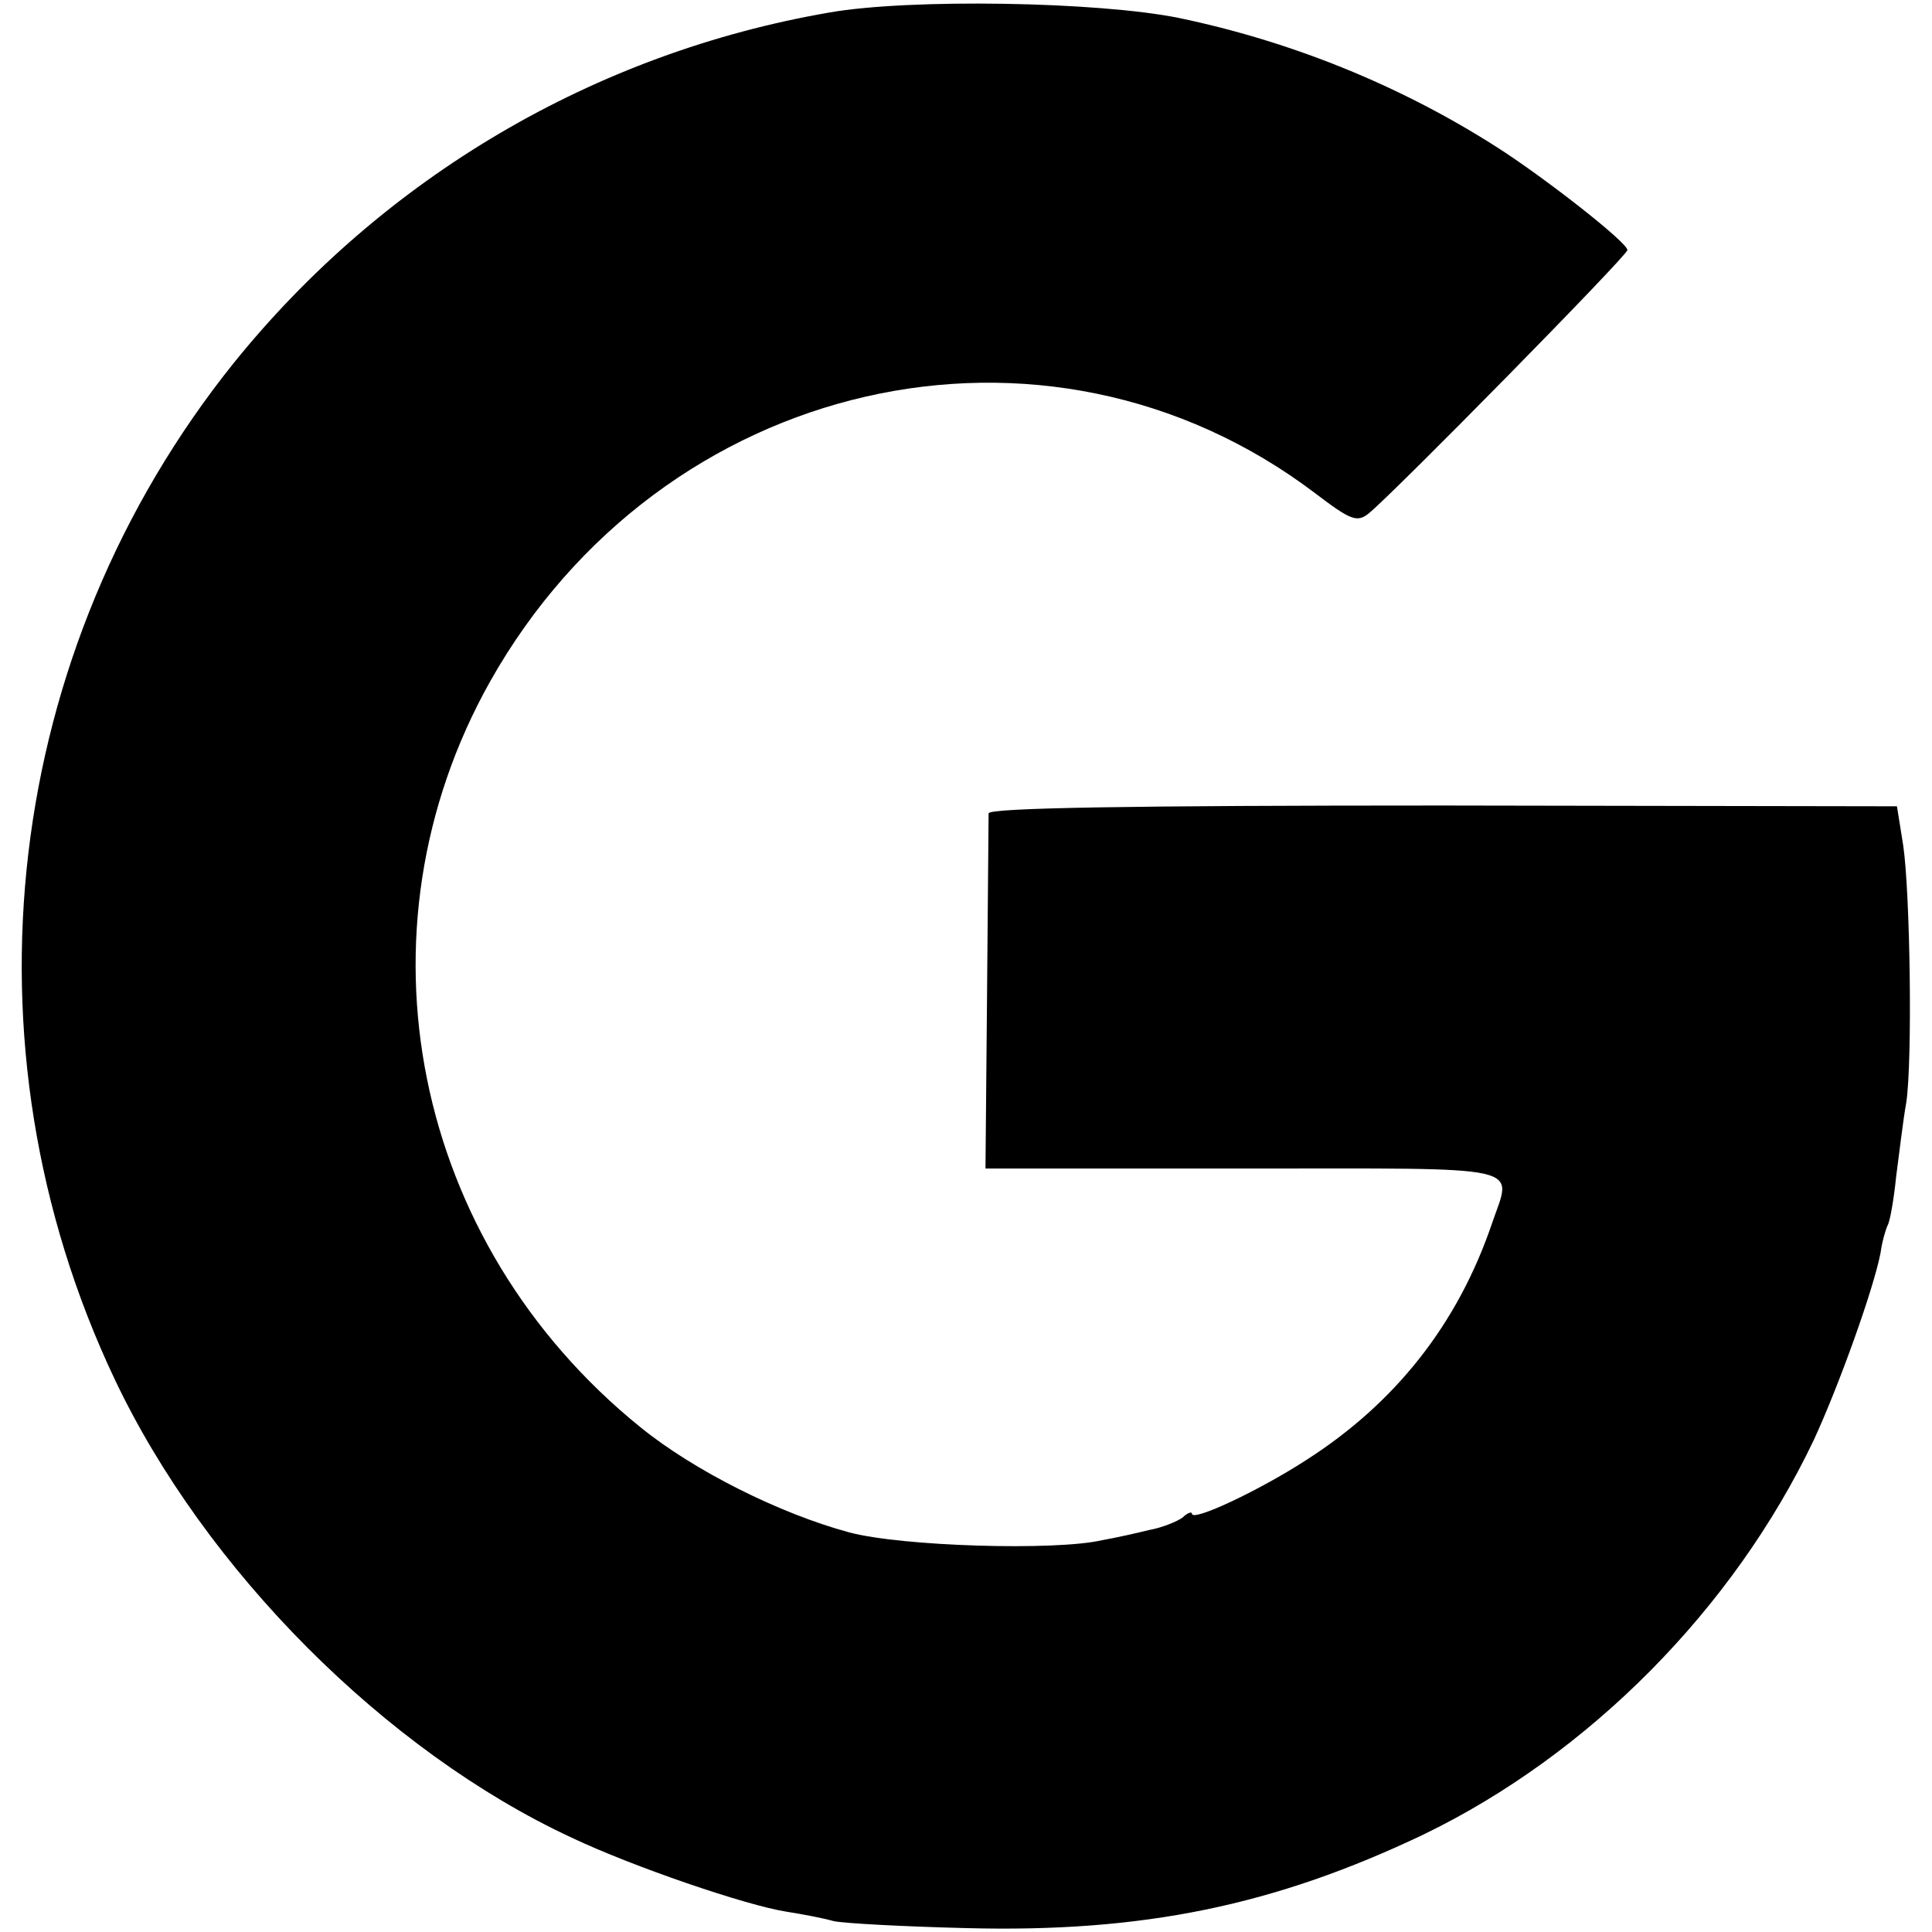 <?xml version="1.0" standalone="no"?>
<!DOCTYPE svg PUBLIC "-//W3C//DTD SVG 20010904//EN"
 "http://www.w3.org/TR/2001/REC-SVG-20010904/DTD/svg10.dtd">
<svg version="1.0" xmlns="http://www.w3.org/2000/svg"
 width="248pt" height="248pt" viewBox="0 0 248 248"
 preserveAspectRatio="xMidYMid meet">
<g transform="translate(0,248) scale(0.1,-0.1)"
fill="#000000" stroke="none">
<path d="M1065 2464 c-302 -52 -573 -212 -765 -450 -296 -369 -356 -875 -153
-1304 116 -245 348 -478 587 -589 78 -37 224 -87 276 -95 19 -3 46 -8 60 -12
14 -3 90 -7 170 -9 227 -6 396 29 587 120 213 103 398 290 501 506 32 69 77
194 86 241 2 15 7 31 9 35 3 5 8 33 11 63 4 30 9 73 13 95 8 54 5 269 -4 330
l-8 50 -583 1 c-401 0 -582 -3 -583 -10 0 -6 -1 -111 -2 -234 l-2 -222 333 0
c369 0 343 6 317 -71 -44 -129 -124 -230 -238 -303 -60 -39 -147 -80 -147 -69
0 3 -6 1 -12 -5 -7 -5 -26 -13 -43 -16 -16 -4 -43 -10 -60 -13 -60 -14 -258
-8 -325 10 -89 24 -199 79 -268 135 -293 237 -373 636 -193 957 220 391 713
504 1059 242 46 -35 54 -38 69 -26 32 26 333 332 332 338 0 10 -109 95 -169
133 -124 79 -263 135 -407 165 -104 21 -345 25 -448 7z"/>
</g>
</svg>

